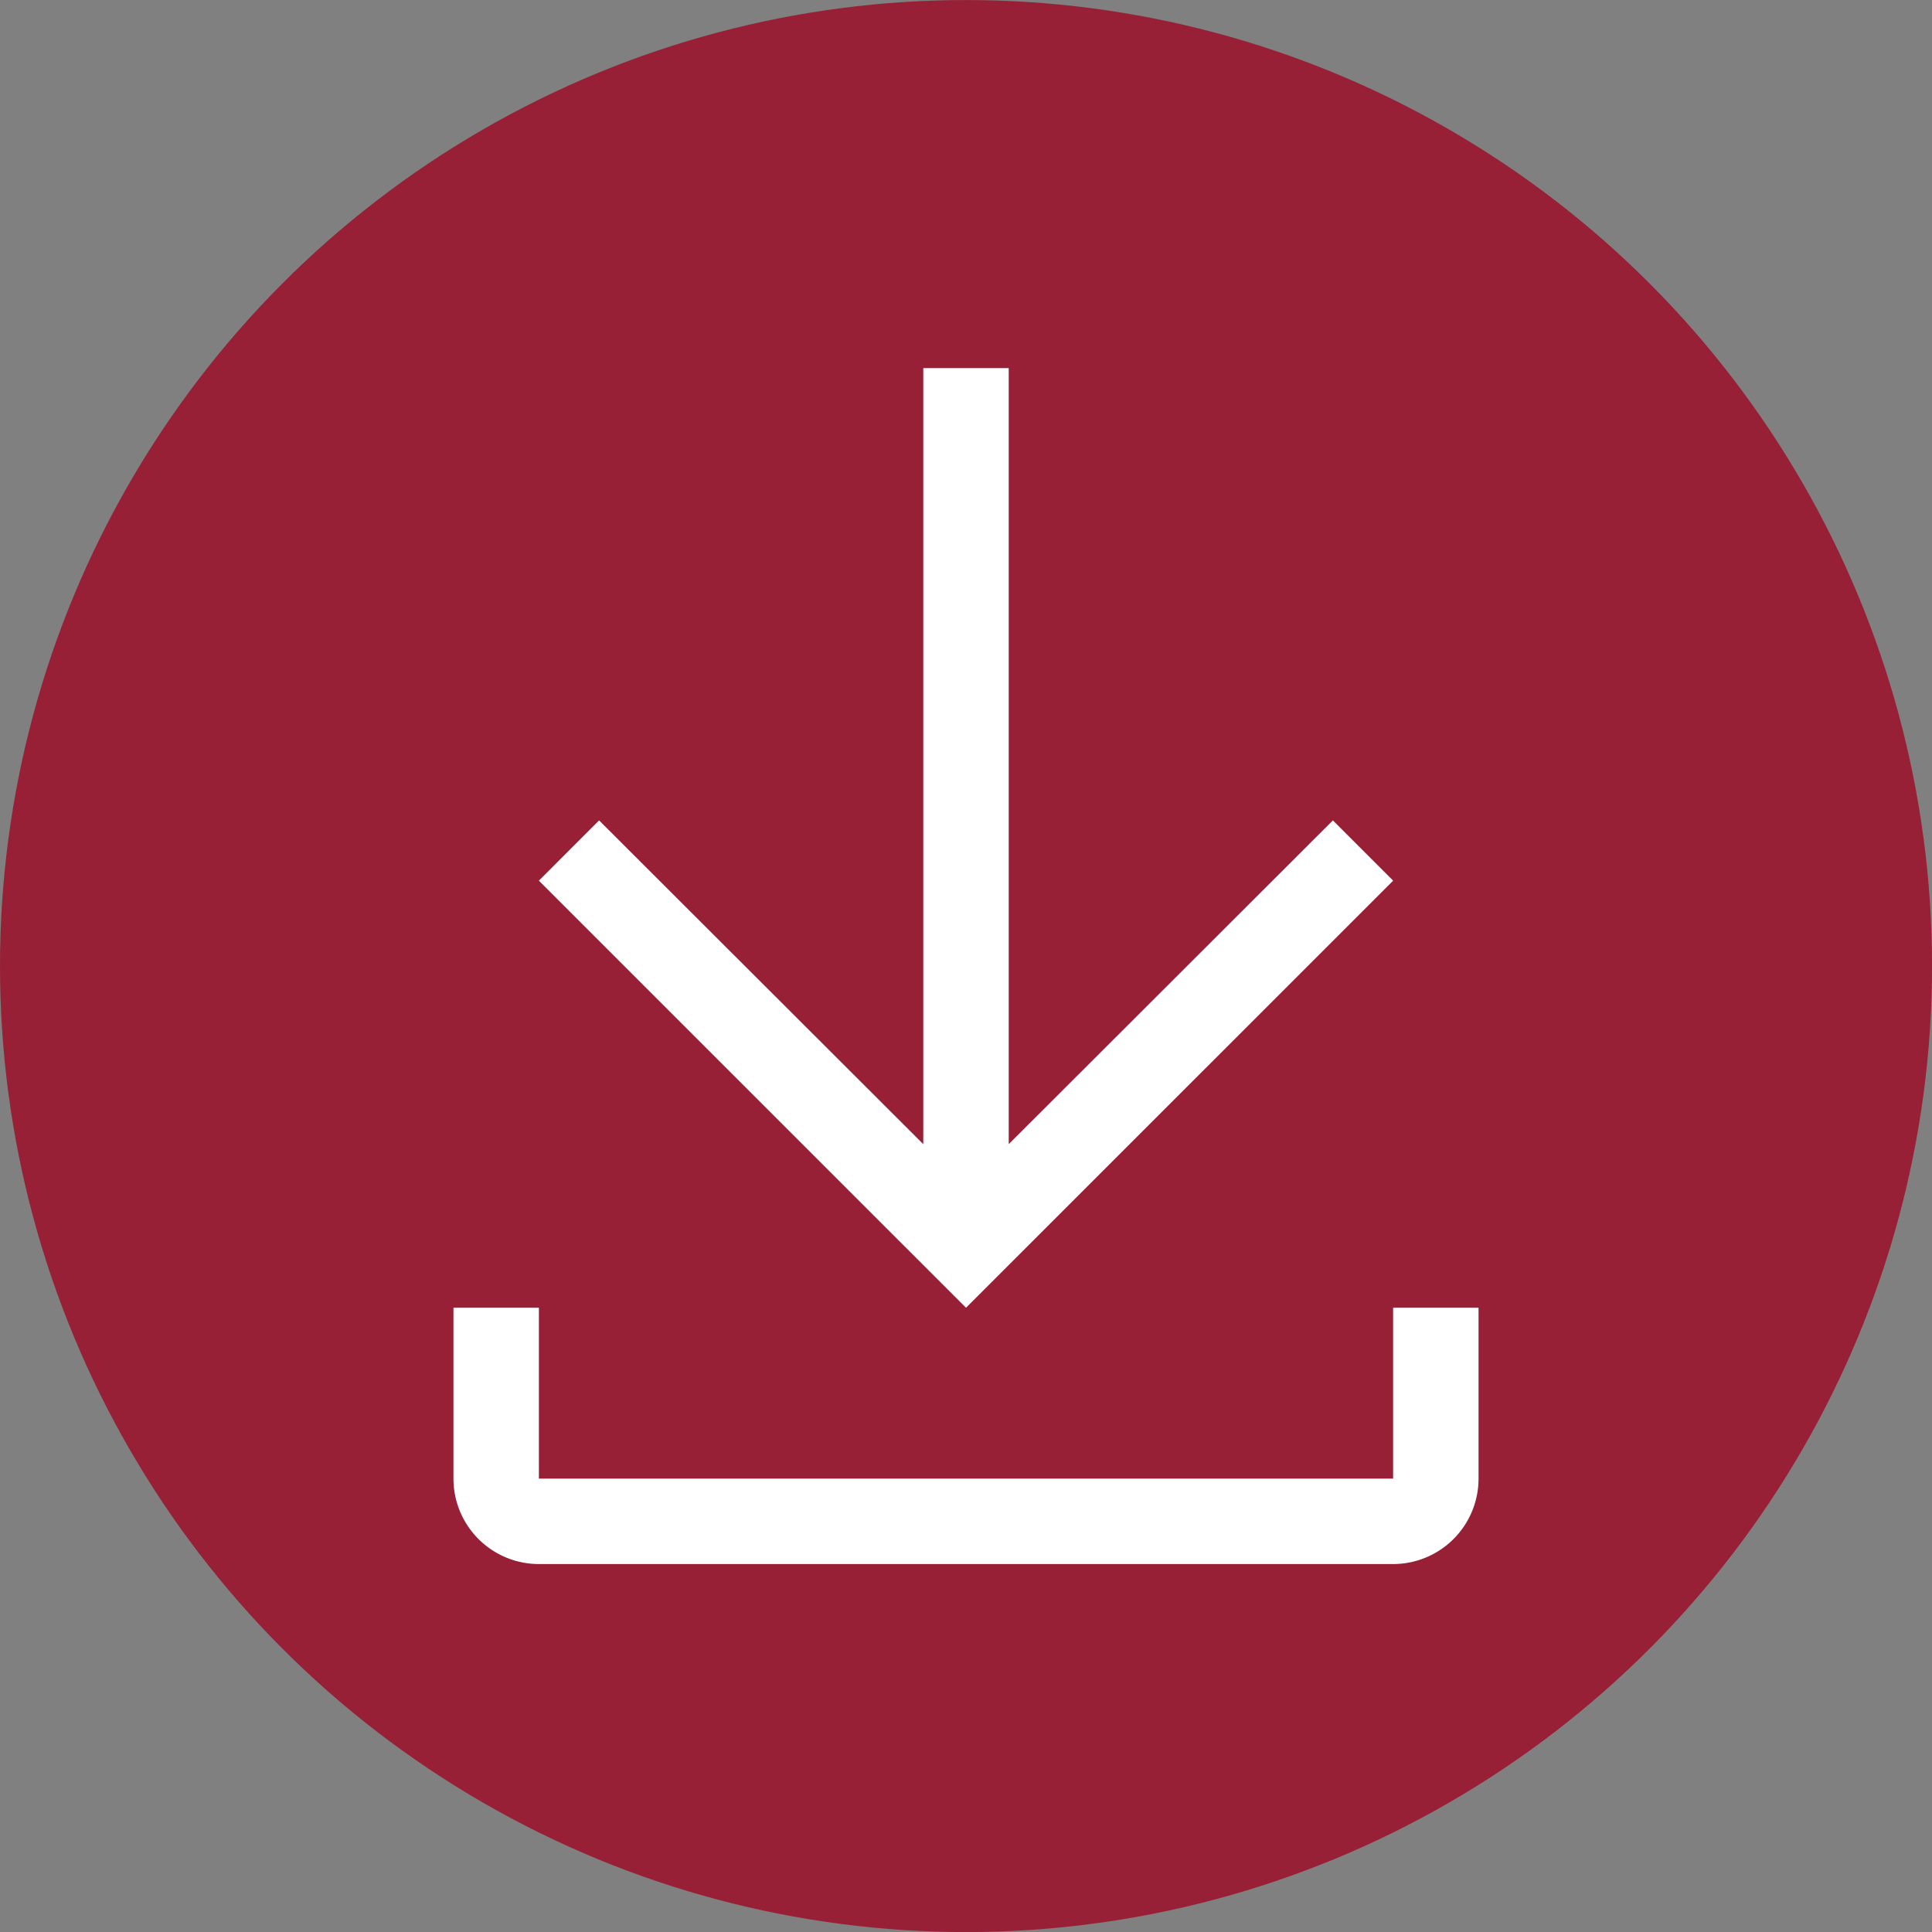 <svg xmlns="http://www.w3.org/2000/svg" width="55.699" height="55.699" viewBox="0 0 55.699 55.699">
  <rect x="0" y="0" width="55.699" height="55.699" fill="#808080" stroke="none"/>
  <g id="Grupo_3208" data-name="Grupo 3208" transform="translate(-4900.922 -8437.925)">
    <circle id="Elipse_379" data-name="Elipse 379" cx="27.85" cy="27.85" r="27.85" transform="translate(4900.922 8437.926)" fill="#982036"/>
    <g id="download" transform="translate(4913.995 8448.537)">
      <path id="Trazado_10327" data-name="Trazado 10327" d="M51.09,144v4.926H26.463V144H24v4.926a2.463,2.463,0,0,0,2.463,2.463H51.09a2.463,2.463,0,0,0,2.463-2.463V144Z" transform="translate(-24 -116.91)" fill="#fff"/>
      <path id="Trazado_10328" data-name="Trazado 10328" d="M60.628,26.777,58.891,25.04l-9.346,9.334V12H47.082V34.374L37.736,25.04,36,26.777,48.314,39.09Z" transform="translate(-33.537 -12)" fill="#fff"/>
    </g>
  </g>
</svg>
